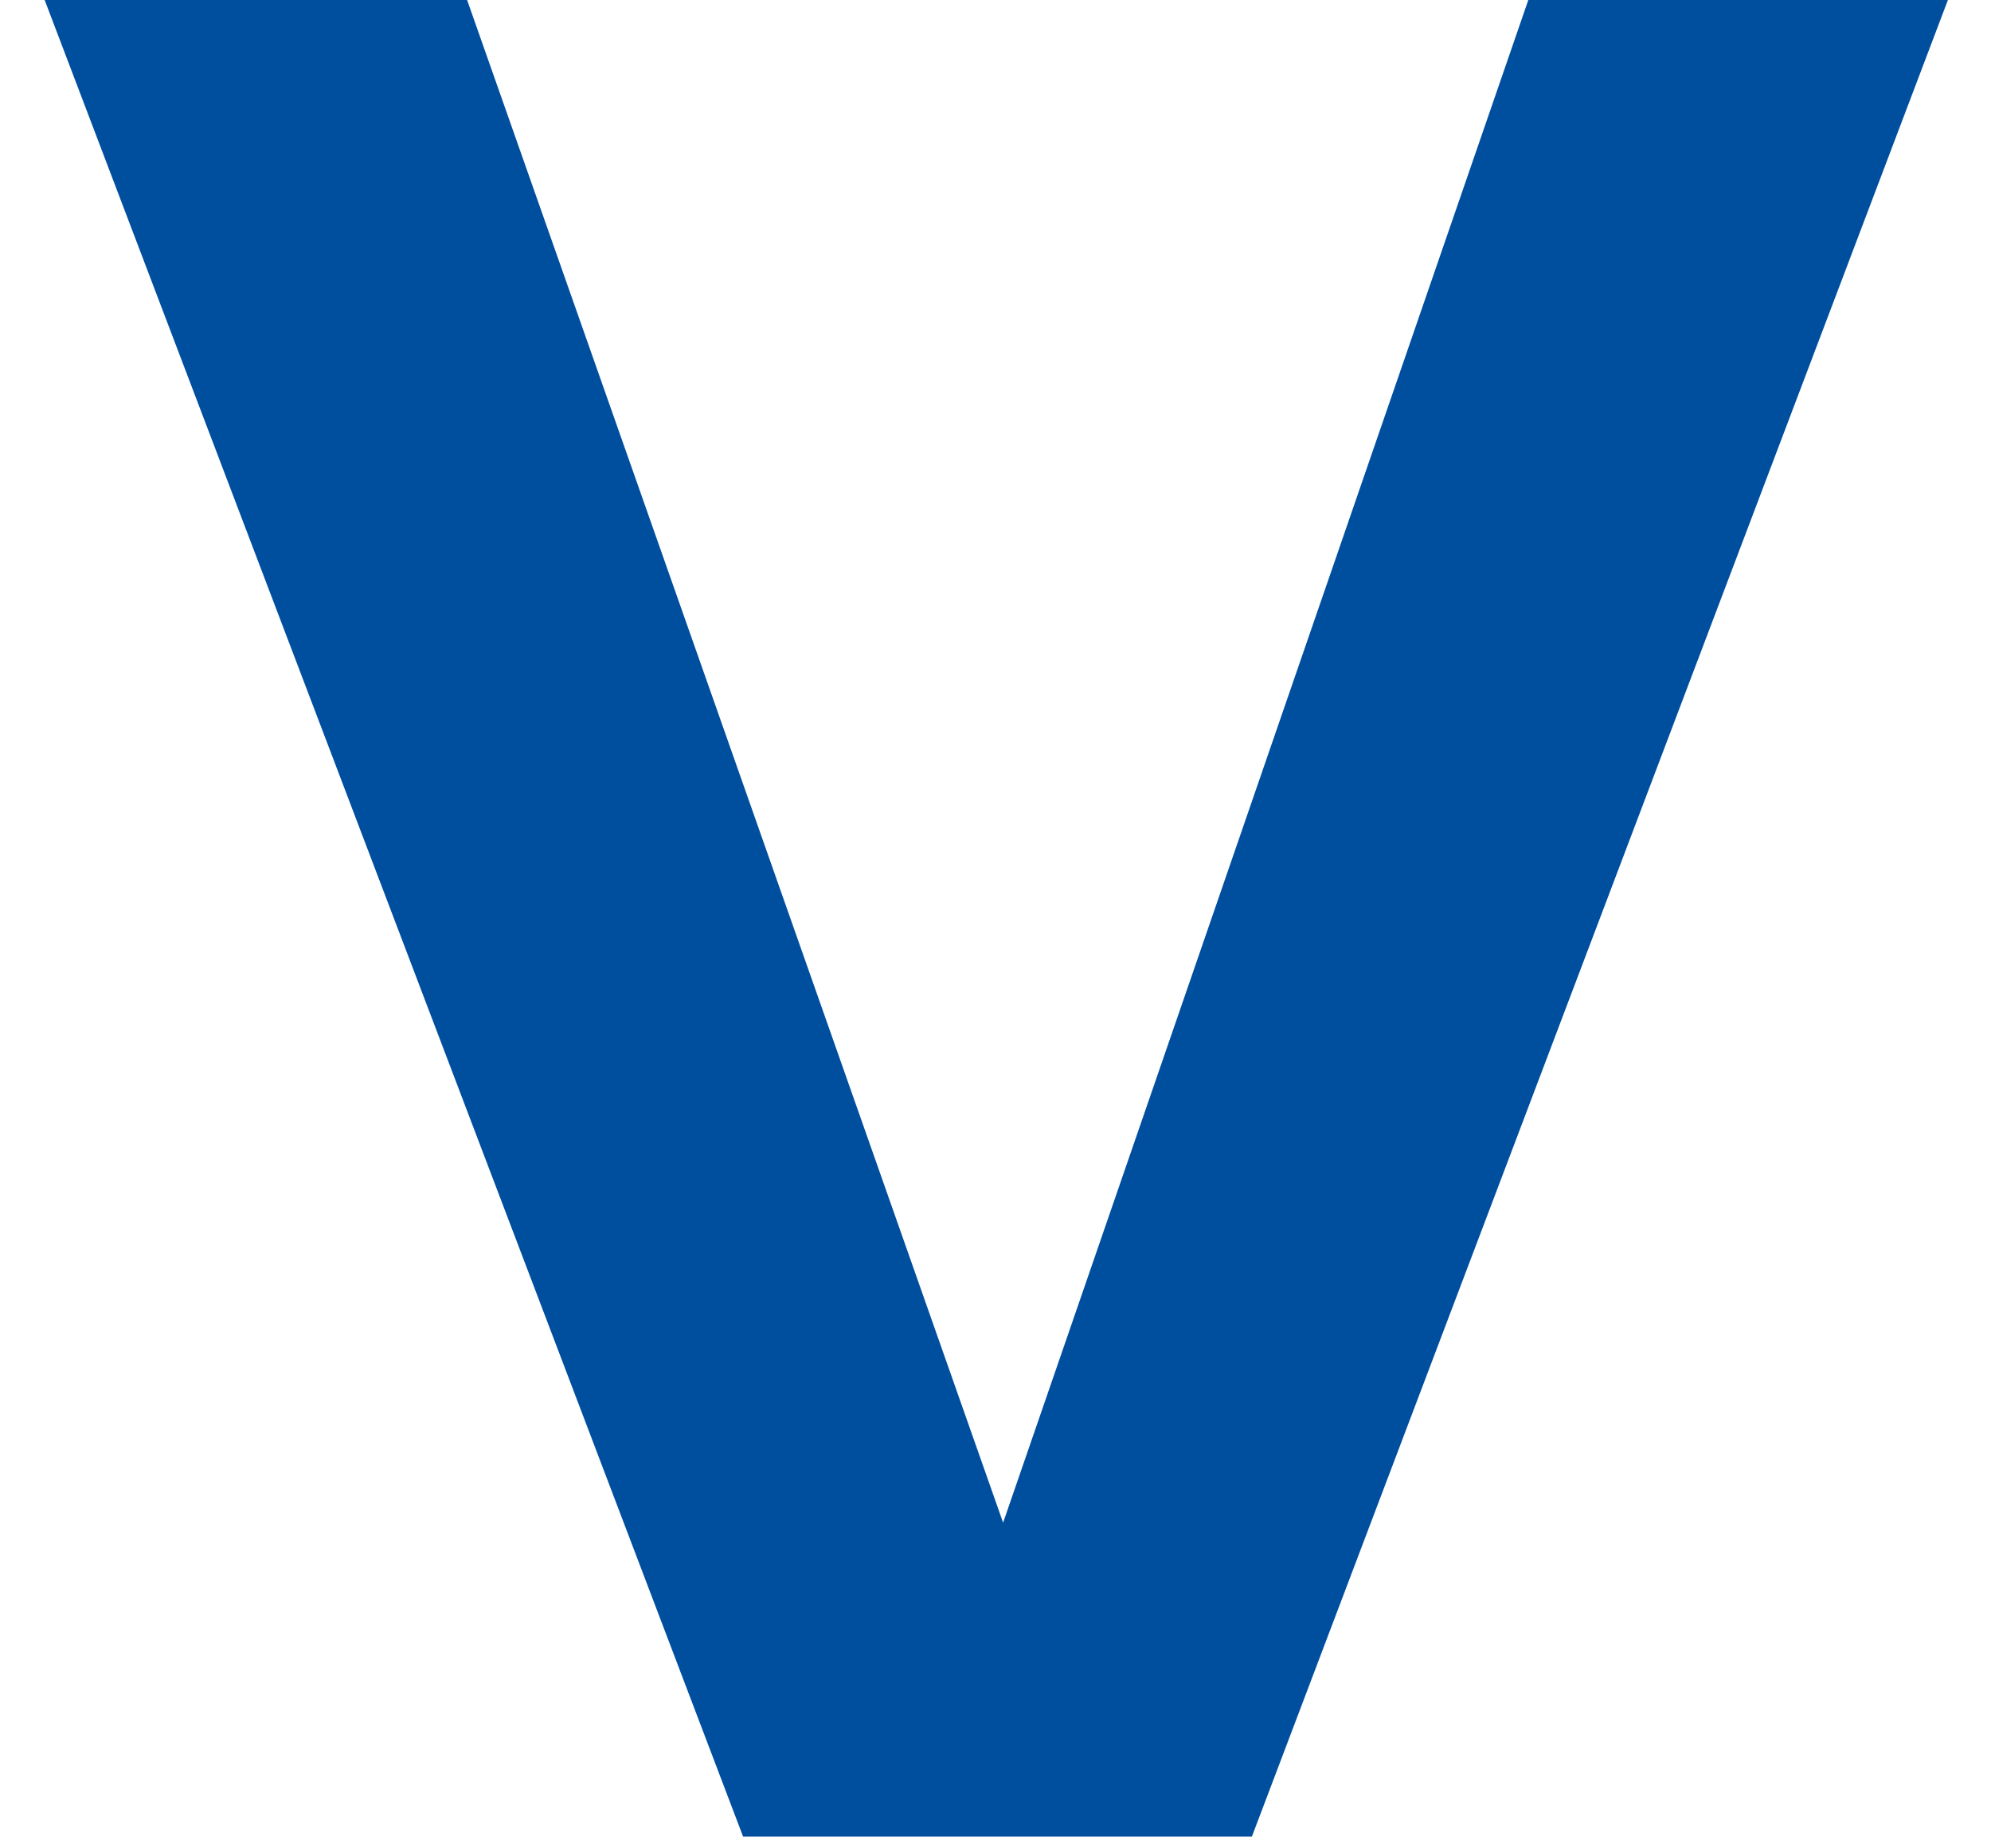 <?xml version="1.0" encoding="UTF-8" standalone="no"?><svg width='28' height='26' viewBox='0 0 28 26' fill='none' xmlns='http://www.w3.org/2000/svg'>
<path d='M10.45 25.834L0.628 0H6.569L14.107 21.419L21.493 0H27.394L17.606 25.834H10.45Z' fill='#004F9F'/>
</svg>
